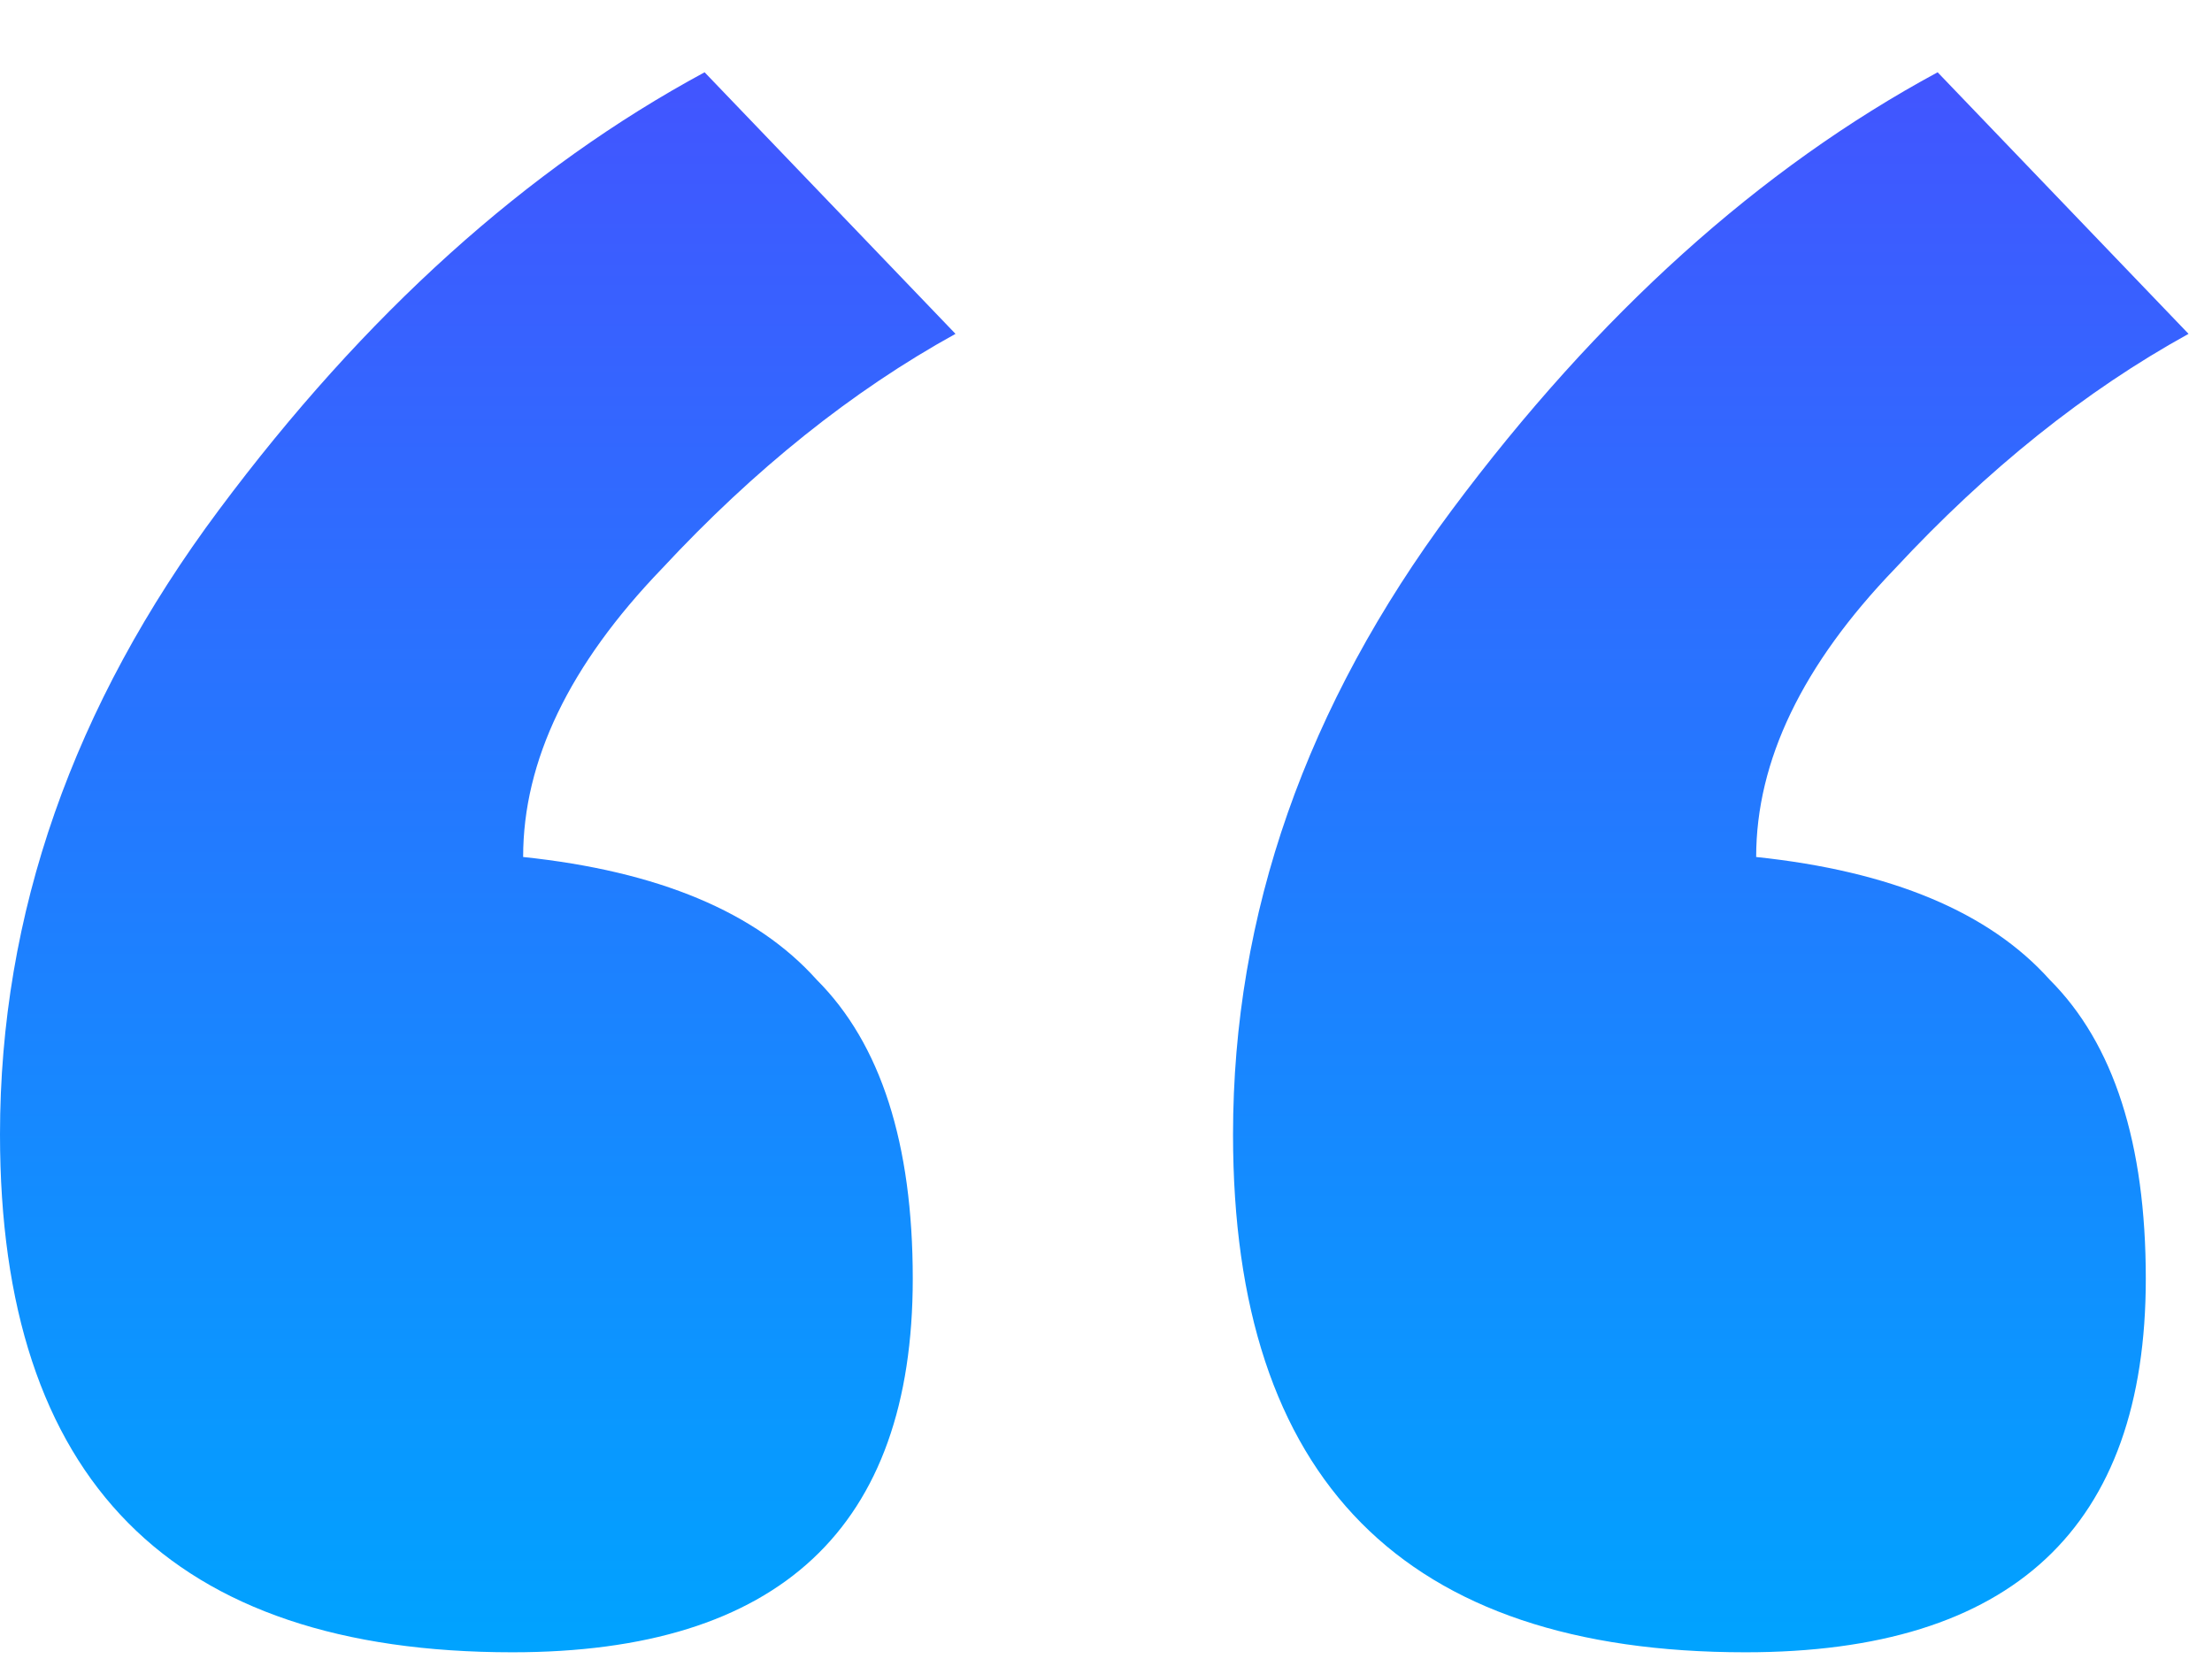 <svg width="28" height="21" viewBox="0 0 28 21" fill="none" xmlns="http://www.w3.org/2000/svg">
<path d="M15.608 14.361C15.608 11.568 16.532 8.933 18.378 6.456C20.225 3.978 22.275 2.131 24.527 0.915L27.703 4.226C26.396 4.947 25.158 5.938 23.986 7.199C22.815 8.415 22.23 9.631 22.23 10.848C23.941 11.028 25.18 11.546 25.946 12.402C26.757 13.212 27.162 14.474 27.162 16.185C27.162 19.338 25.473 20.915 22.095 20.915C17.77 20.915 15.608 18.73 15.608 14.361ZM0 14.361C0 11.568 0.923 8.933 2.77 6.456C4.617 3.978 6.667 2.131 8.919 0.915L12.095 4.226C10.788 4.947 9.55 5.938 8.378 7.199C7.207 8.415 6.622 9.631 6.622 10.848C8.333 11.028 9.572 11.546 10.338 12.402C11.149 13.212 11.554 14.474 11.554 16.185C11.554 19.338 9.865 20.915 6.486 20.915C2.162 20.915 0 18.73 0 14.361Z" fill="url(#paint0_linear_604_15154)"/>
<defs>
<linearGradient id="paint0_linear_604_15154" x1="27.703" y1="20.915" x2="27.703" y2="0.915" gradientUnits="userSpaceOnUse">
<stop stop-color="#00A3FF"/>
<stop offset="1" stop-color="#4255FF"/>
</linearGradient>
</defs>
</svg>
